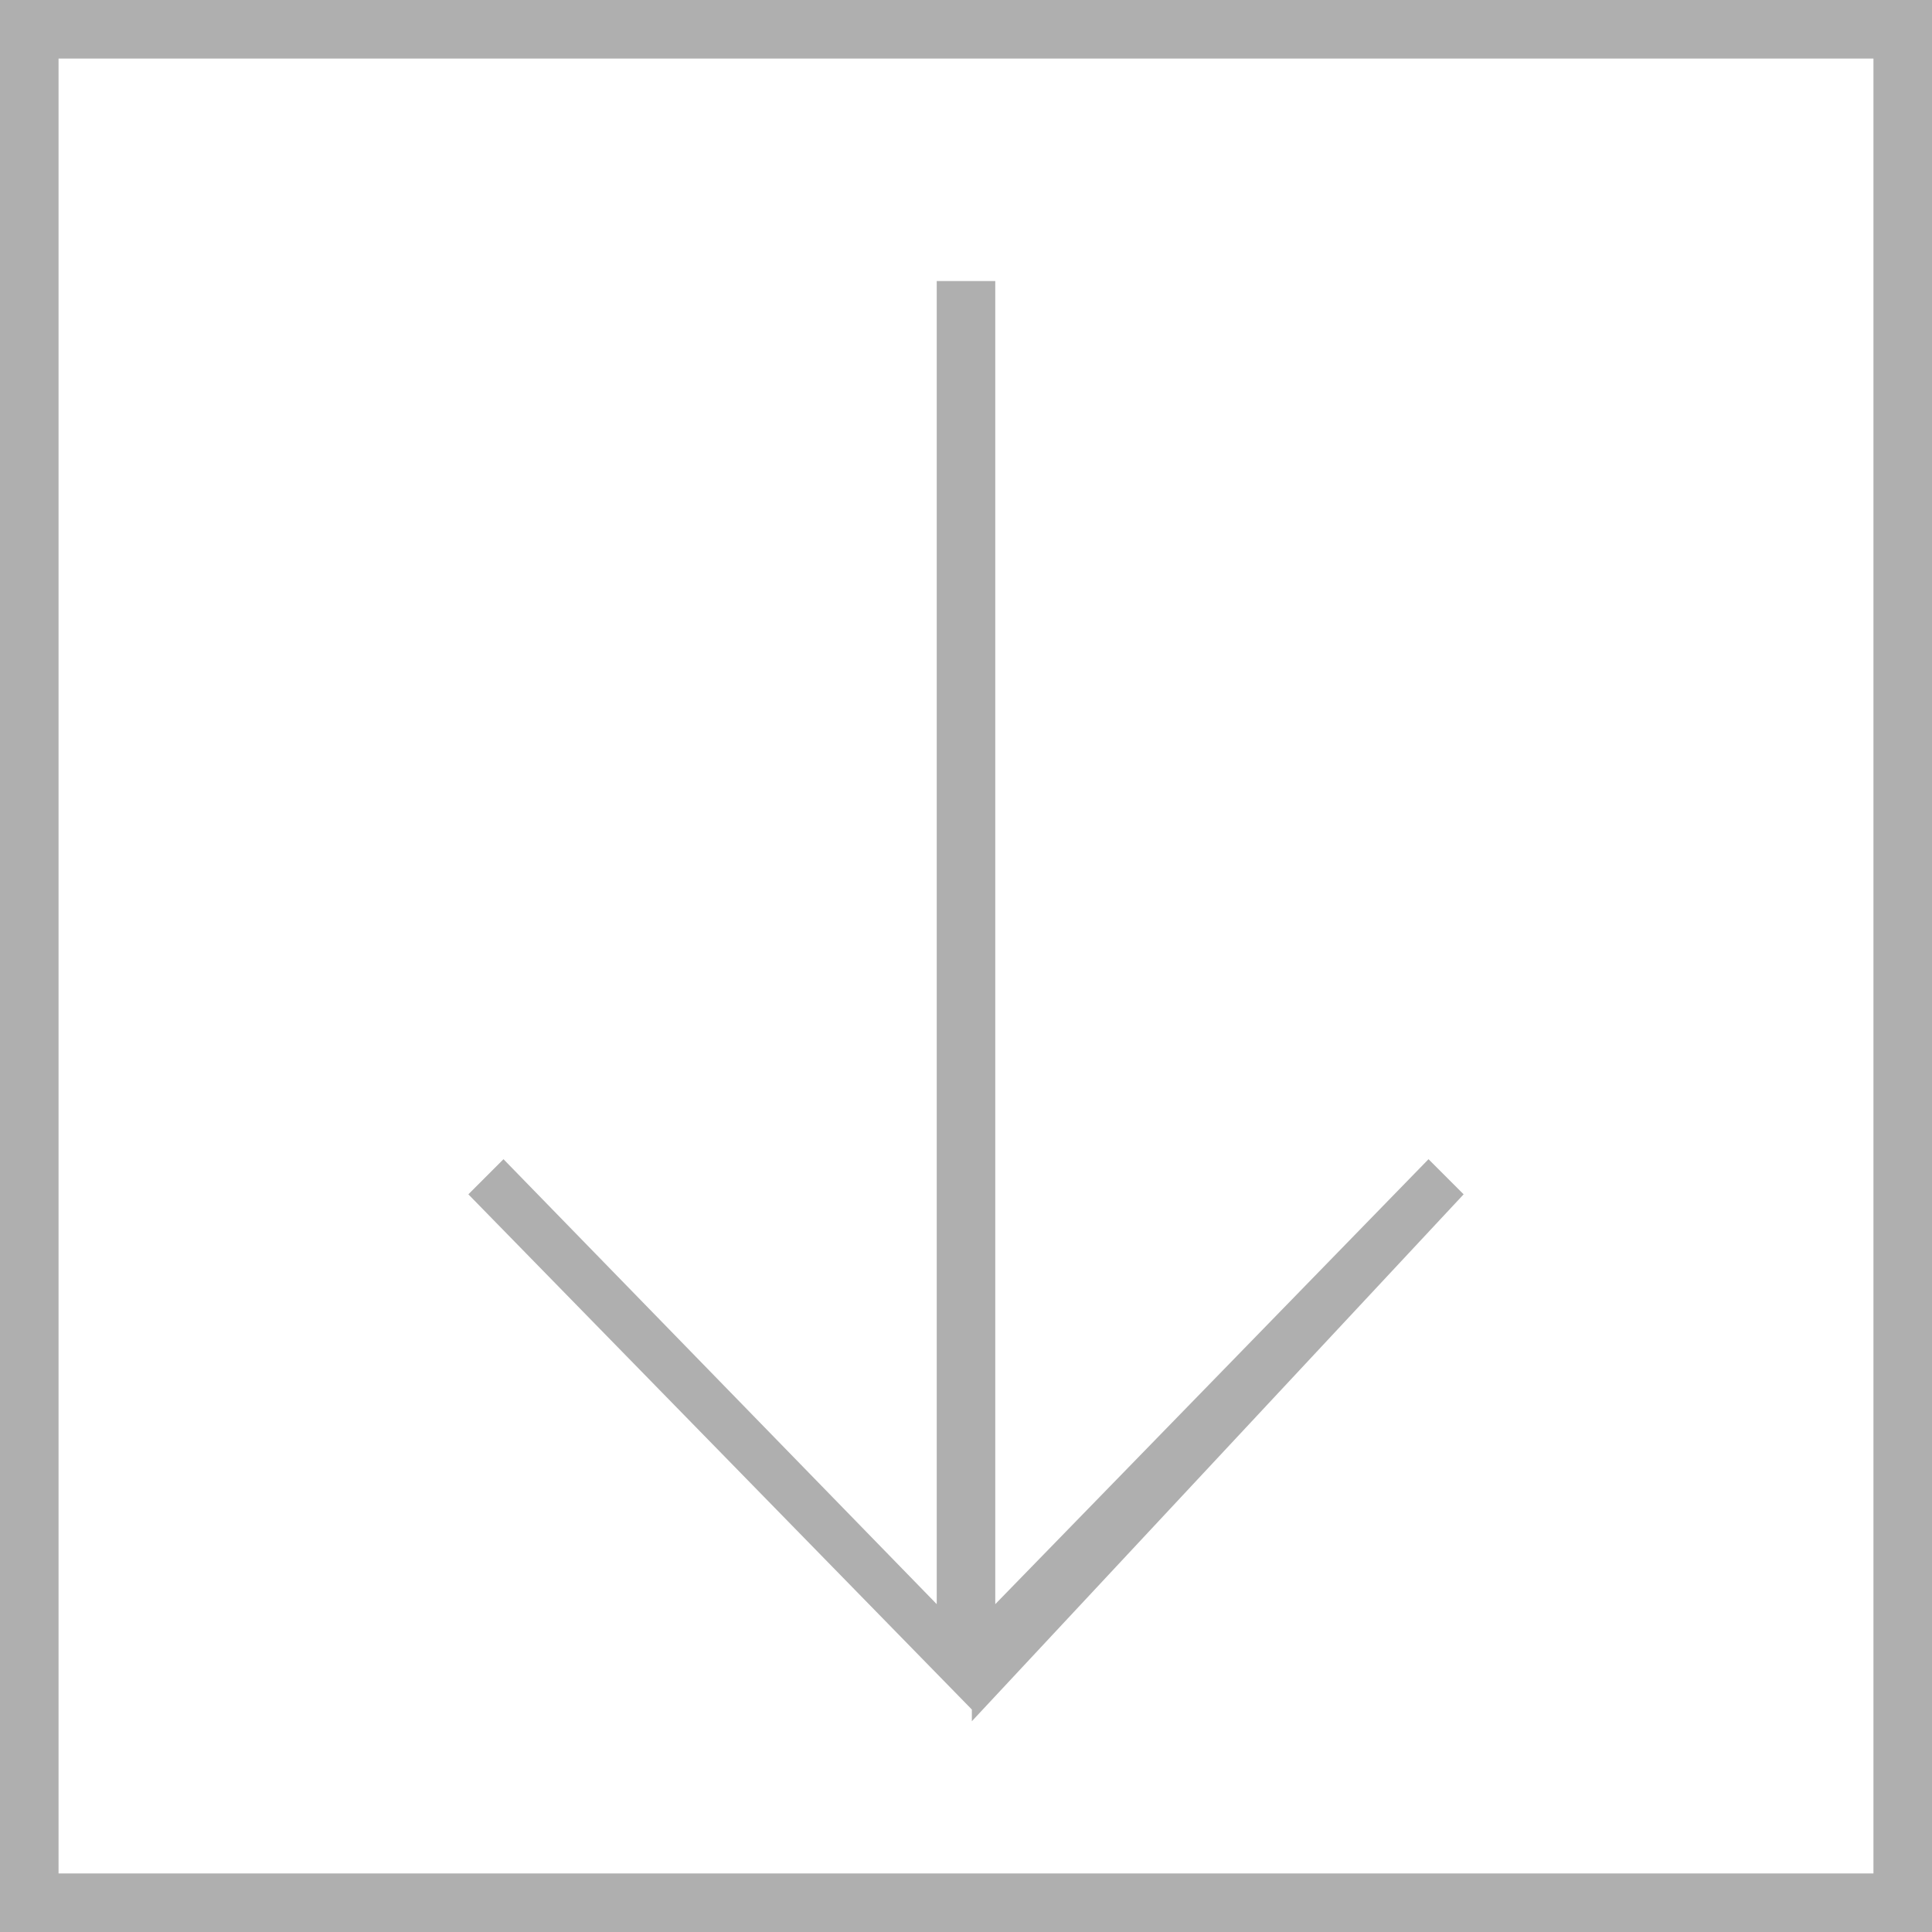 <svg xmlns="http://www.w3.org/2000/svg" xmlns:xlink="http://www.w3.org/1999/xlink" xml:space="preserve" width="16.933mm" height="16.933mm" style="shape-rendering:geometricPrecision; text-rendering:geometricPrecision; image-rendering:optimizeQuality; fill-rule:evenodd; clip-rule:evenodd" viewBox="0 0 165 165"> <defs> <style type="text/css"> .fil0 {fill:white} .fil1 {fill:#AFAFAF;fill-rule:nonzero} </style> </defs> <g id="Warstwa_x0020_1">  <g id="_228255824"> <polygon class="fil0" points="0,0 0,165 165,165 165,0 "></polygon> <path class="fil1" d="M5 5l0 155 155 0 0 -155 -155 0zm-5 157l0 -160 0 -3 3 0 160 0 3 0 0 3 0 160 0 3 -3 0 -160 0 -3 0 0 -3z"></path> <polygon class="fil1" points="85,24 85,137 122,99 125,102 83,147 83,146 40,102 43,99 80,137 80,24 "></polygon> </g> </g> </svg>